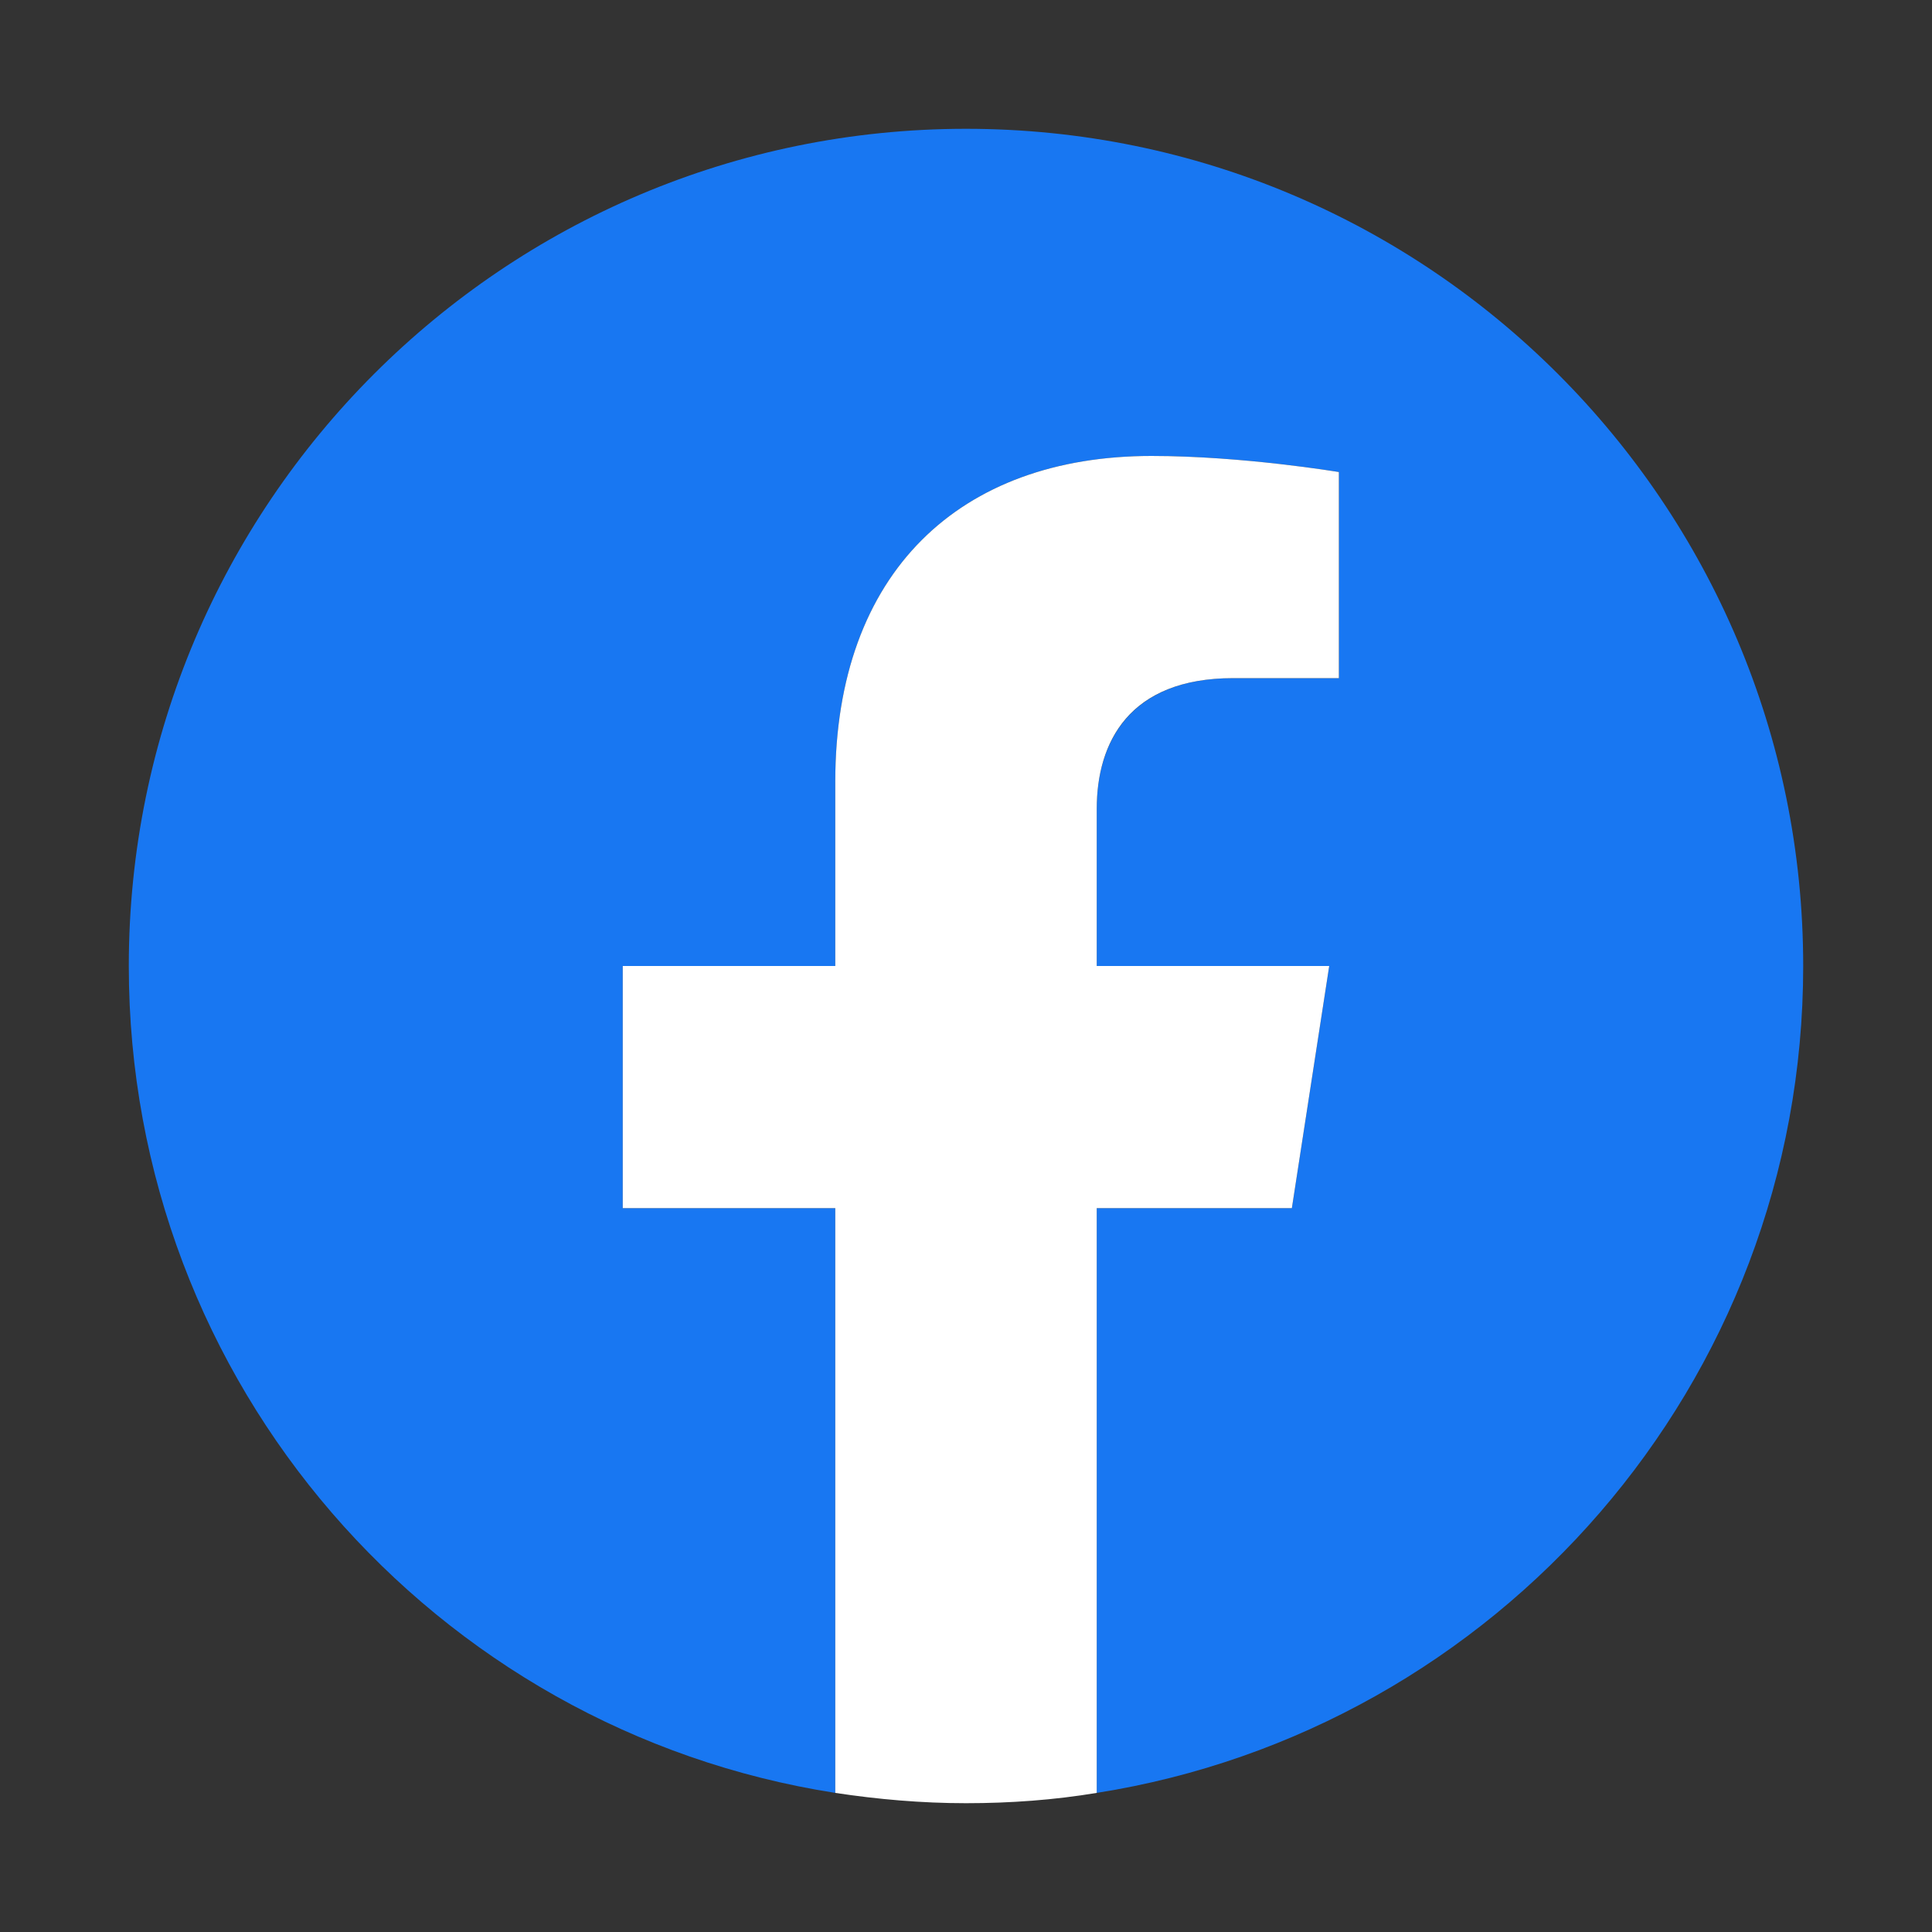 <?xml version="1.0" encoding="UTF-8"?><svg id="SNS" xmlns="http://www.w3.org/2000/svg" viewBox="0 0 30 30"><rect x="0" y="0" width="30" height="30" fill="#333333" stroke="none"/><defs><style>.cls-1{fill:#fff;}.cls-2{fill:#1877f2;}</style></defs><path class="cls-2" d="m28,15c0-7.18-5.82-13-13-13S2,7.82,2,15c0,6.49,4.75,11.87,10.97,12.84v-9.08h-3.3v-3.76h3.3v-2.86c0-3.26,1.94-5.06,4.91-5.06,1.42,0,2.91.25,2.91.25v3.2h-1.64c-1.61,0-2.12,1-2.12,2.03v2.44h3.61l-.58,3.76h-3.03v9.08c6.21-.98,10.97-6.35,10.97-12.84Z"/><path class="cls-1" d="m20.06,18.76l.58-3.76h-3.61v-2.44c0-1.03.5-2.03,2.12-2.03h1.64v-3.2s-1.49-.25-2.91-.25c-2.97,0-4.91,1.8-4.91,5.06v2.86h-3.3v3.76h3.3v9.08c.66.1,1.34.16,2.03.16s1.37-.05,2.03-.16v-9.08h3.03Z"/></svg>